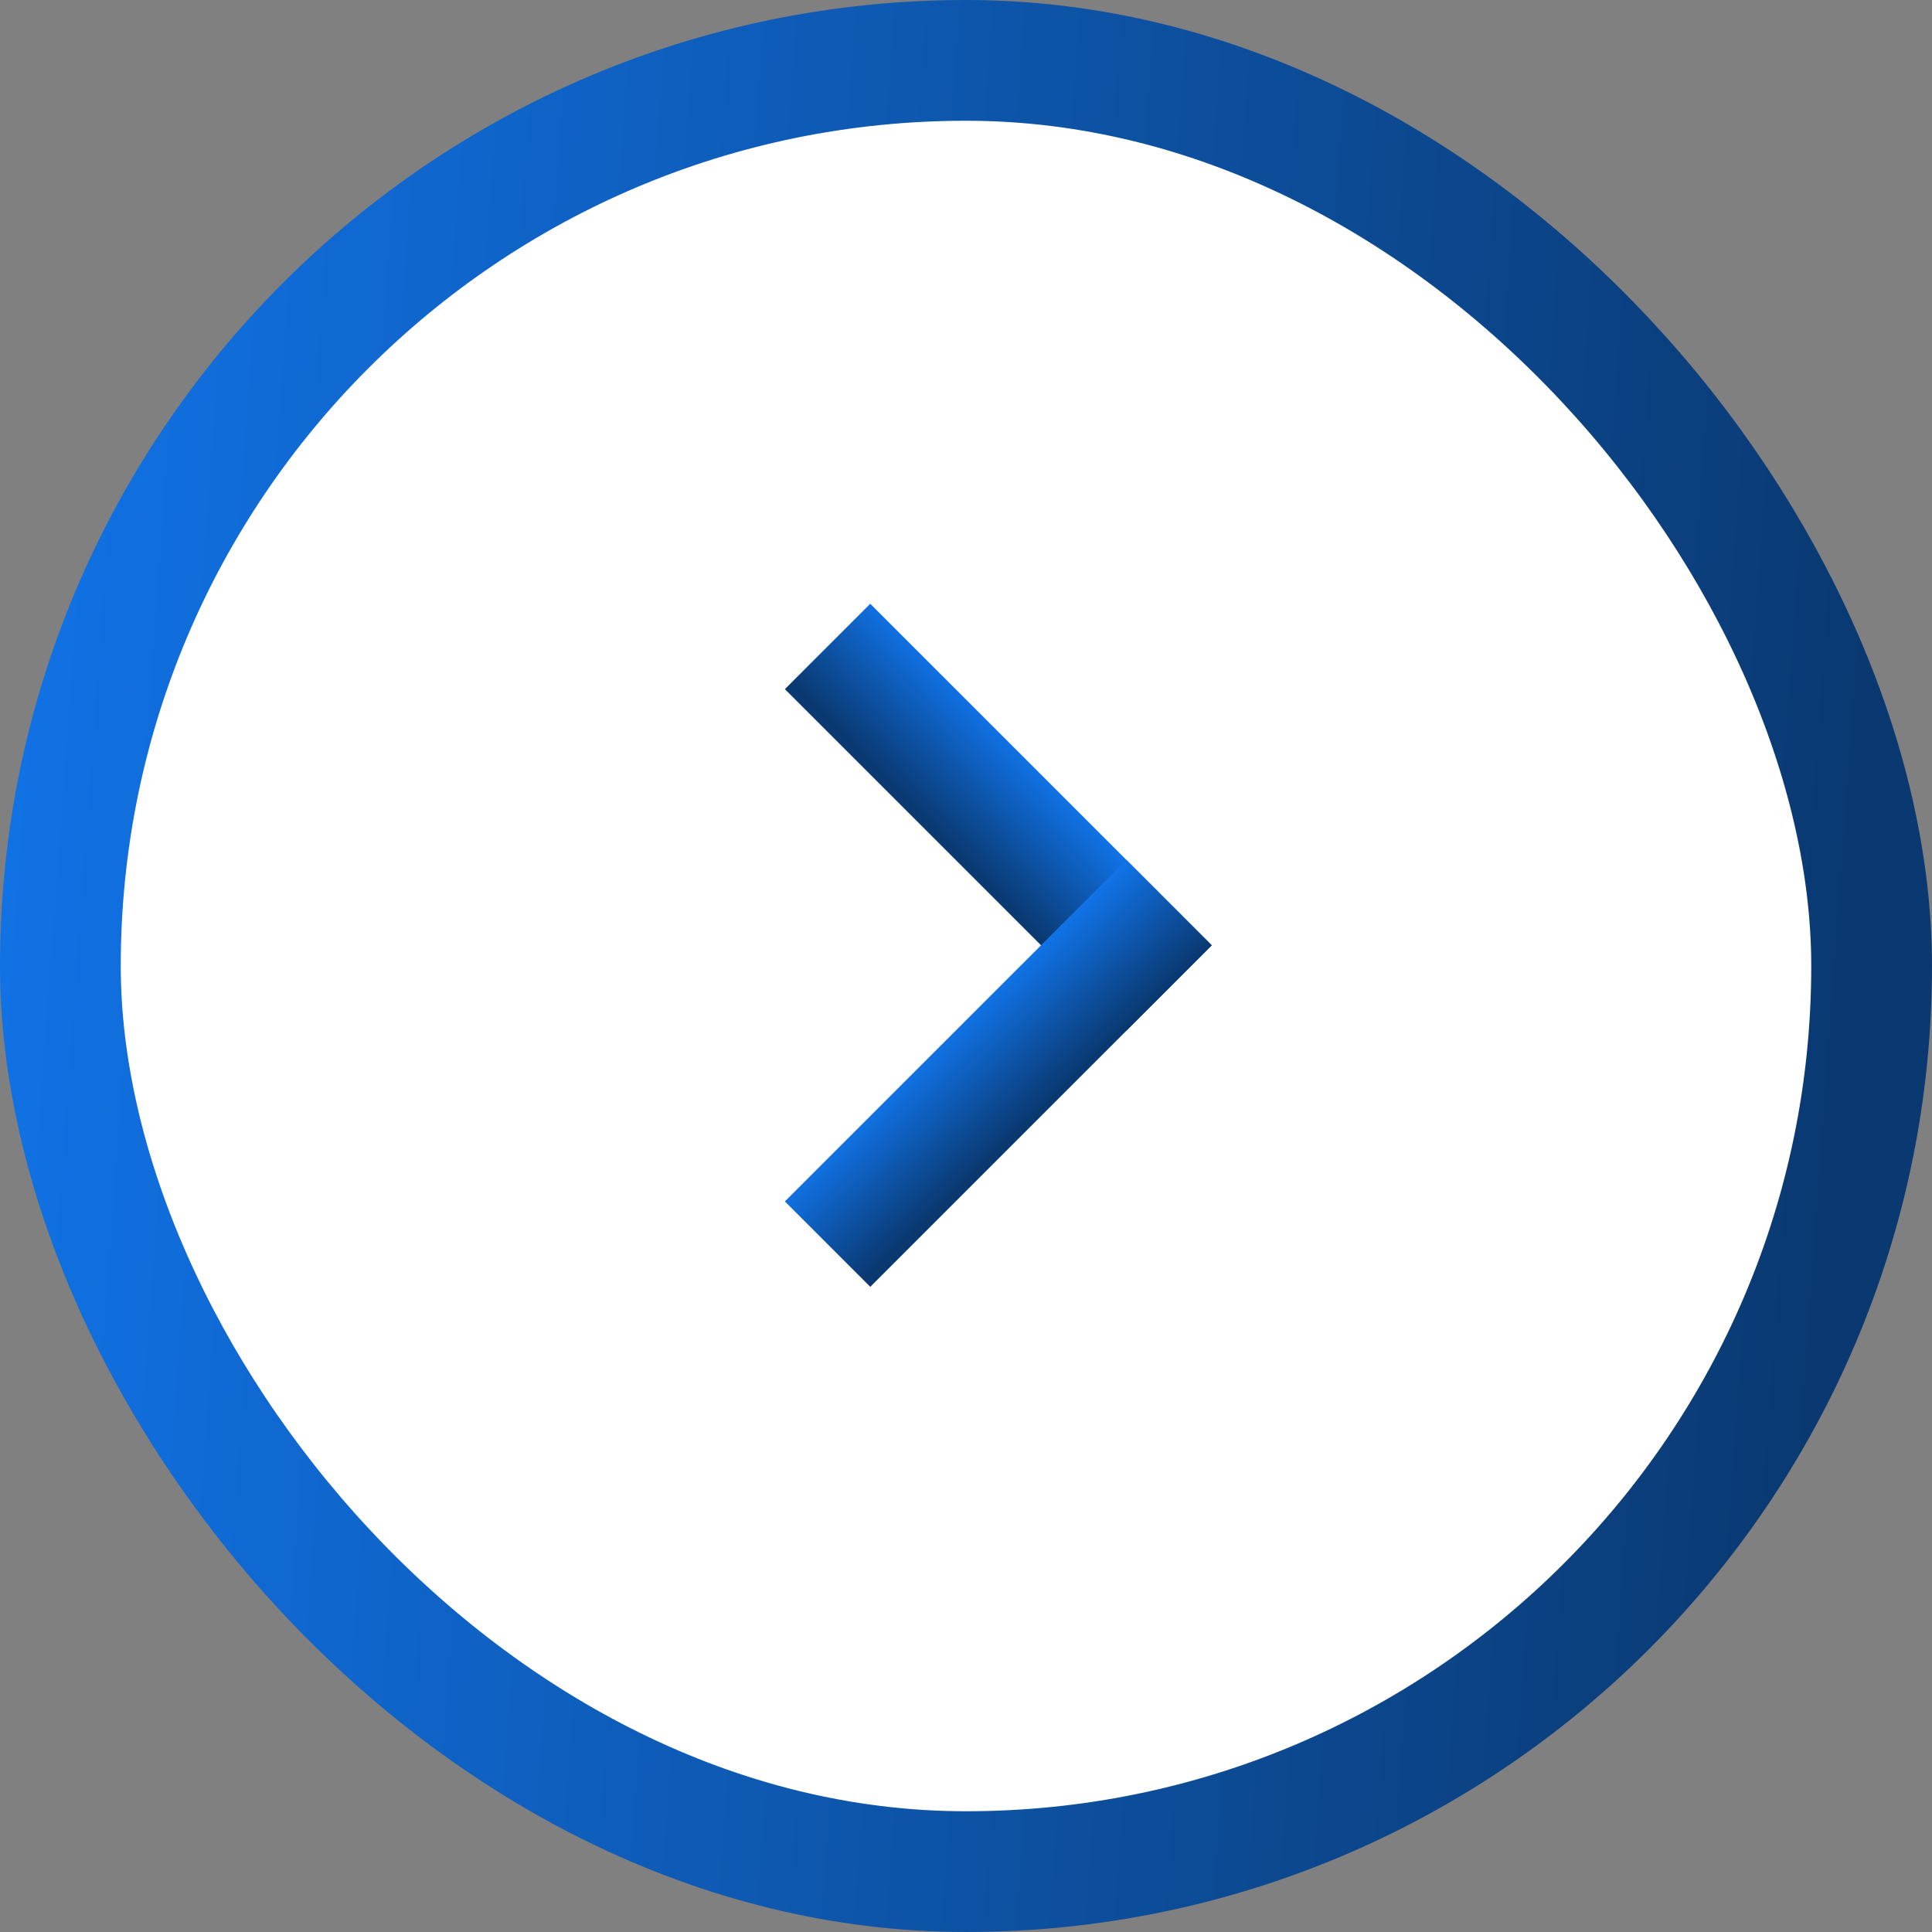 <svg width="32" height="32" viewBox="0 0 32 32" fill="none" xmlns="http://www.w3.org/2000/svg">
<rect x="0" y="0" width="32" height="32" fill="#808080" stroke="none"/>
<rect x="1" y="1" width="30" height="30" rx="15" fill="white" stroke="url(#paint0_linear_601_14269)" stroke-width="2"/>
<rect x="20.071" y="15.657" width="2" height="8" transform="rotate(135 20.071 15.657)" fill="url(#paint1_linear_601_14269)"/>
<rect x="18.657" y="14.243" width="2" height="8" transform="rotate(45 18.657 14.243)" fill="url(#paint2_linear_601_14269)"/>
<defs>
<linearGradient id="paint0_linear_601_14269" x1="0" y1="0" x2="31.64" y2="2.286" gradientUnits="userSpaceOnUse">
<stop stop-color="#1174E9"/>
<stop offset="1" stop-color="#0A3971"/>
</linearGradient>
<linearGradient id="paint1_linear_601_14269" x1="20.071" y1="15.657" x2="22.058" y2="15.693" gradientUnits="userSpaceOnUse">
<stop stop-color="#1174E9"/>
<stop offset="1" stop-color="#0A3971"/>
</linearGradient>
<linearGradient id="paint2_linear_601_14269" x1="18.657" y1="14.243" x2="20.644" y2="14.279" gradientUnits="userSpaceOnUse">
<stop stop-color="#1174E9"/>
<stop offset="1" stop-color="#0A3971"/>
</linearGradient>
</defs>
</svg>
